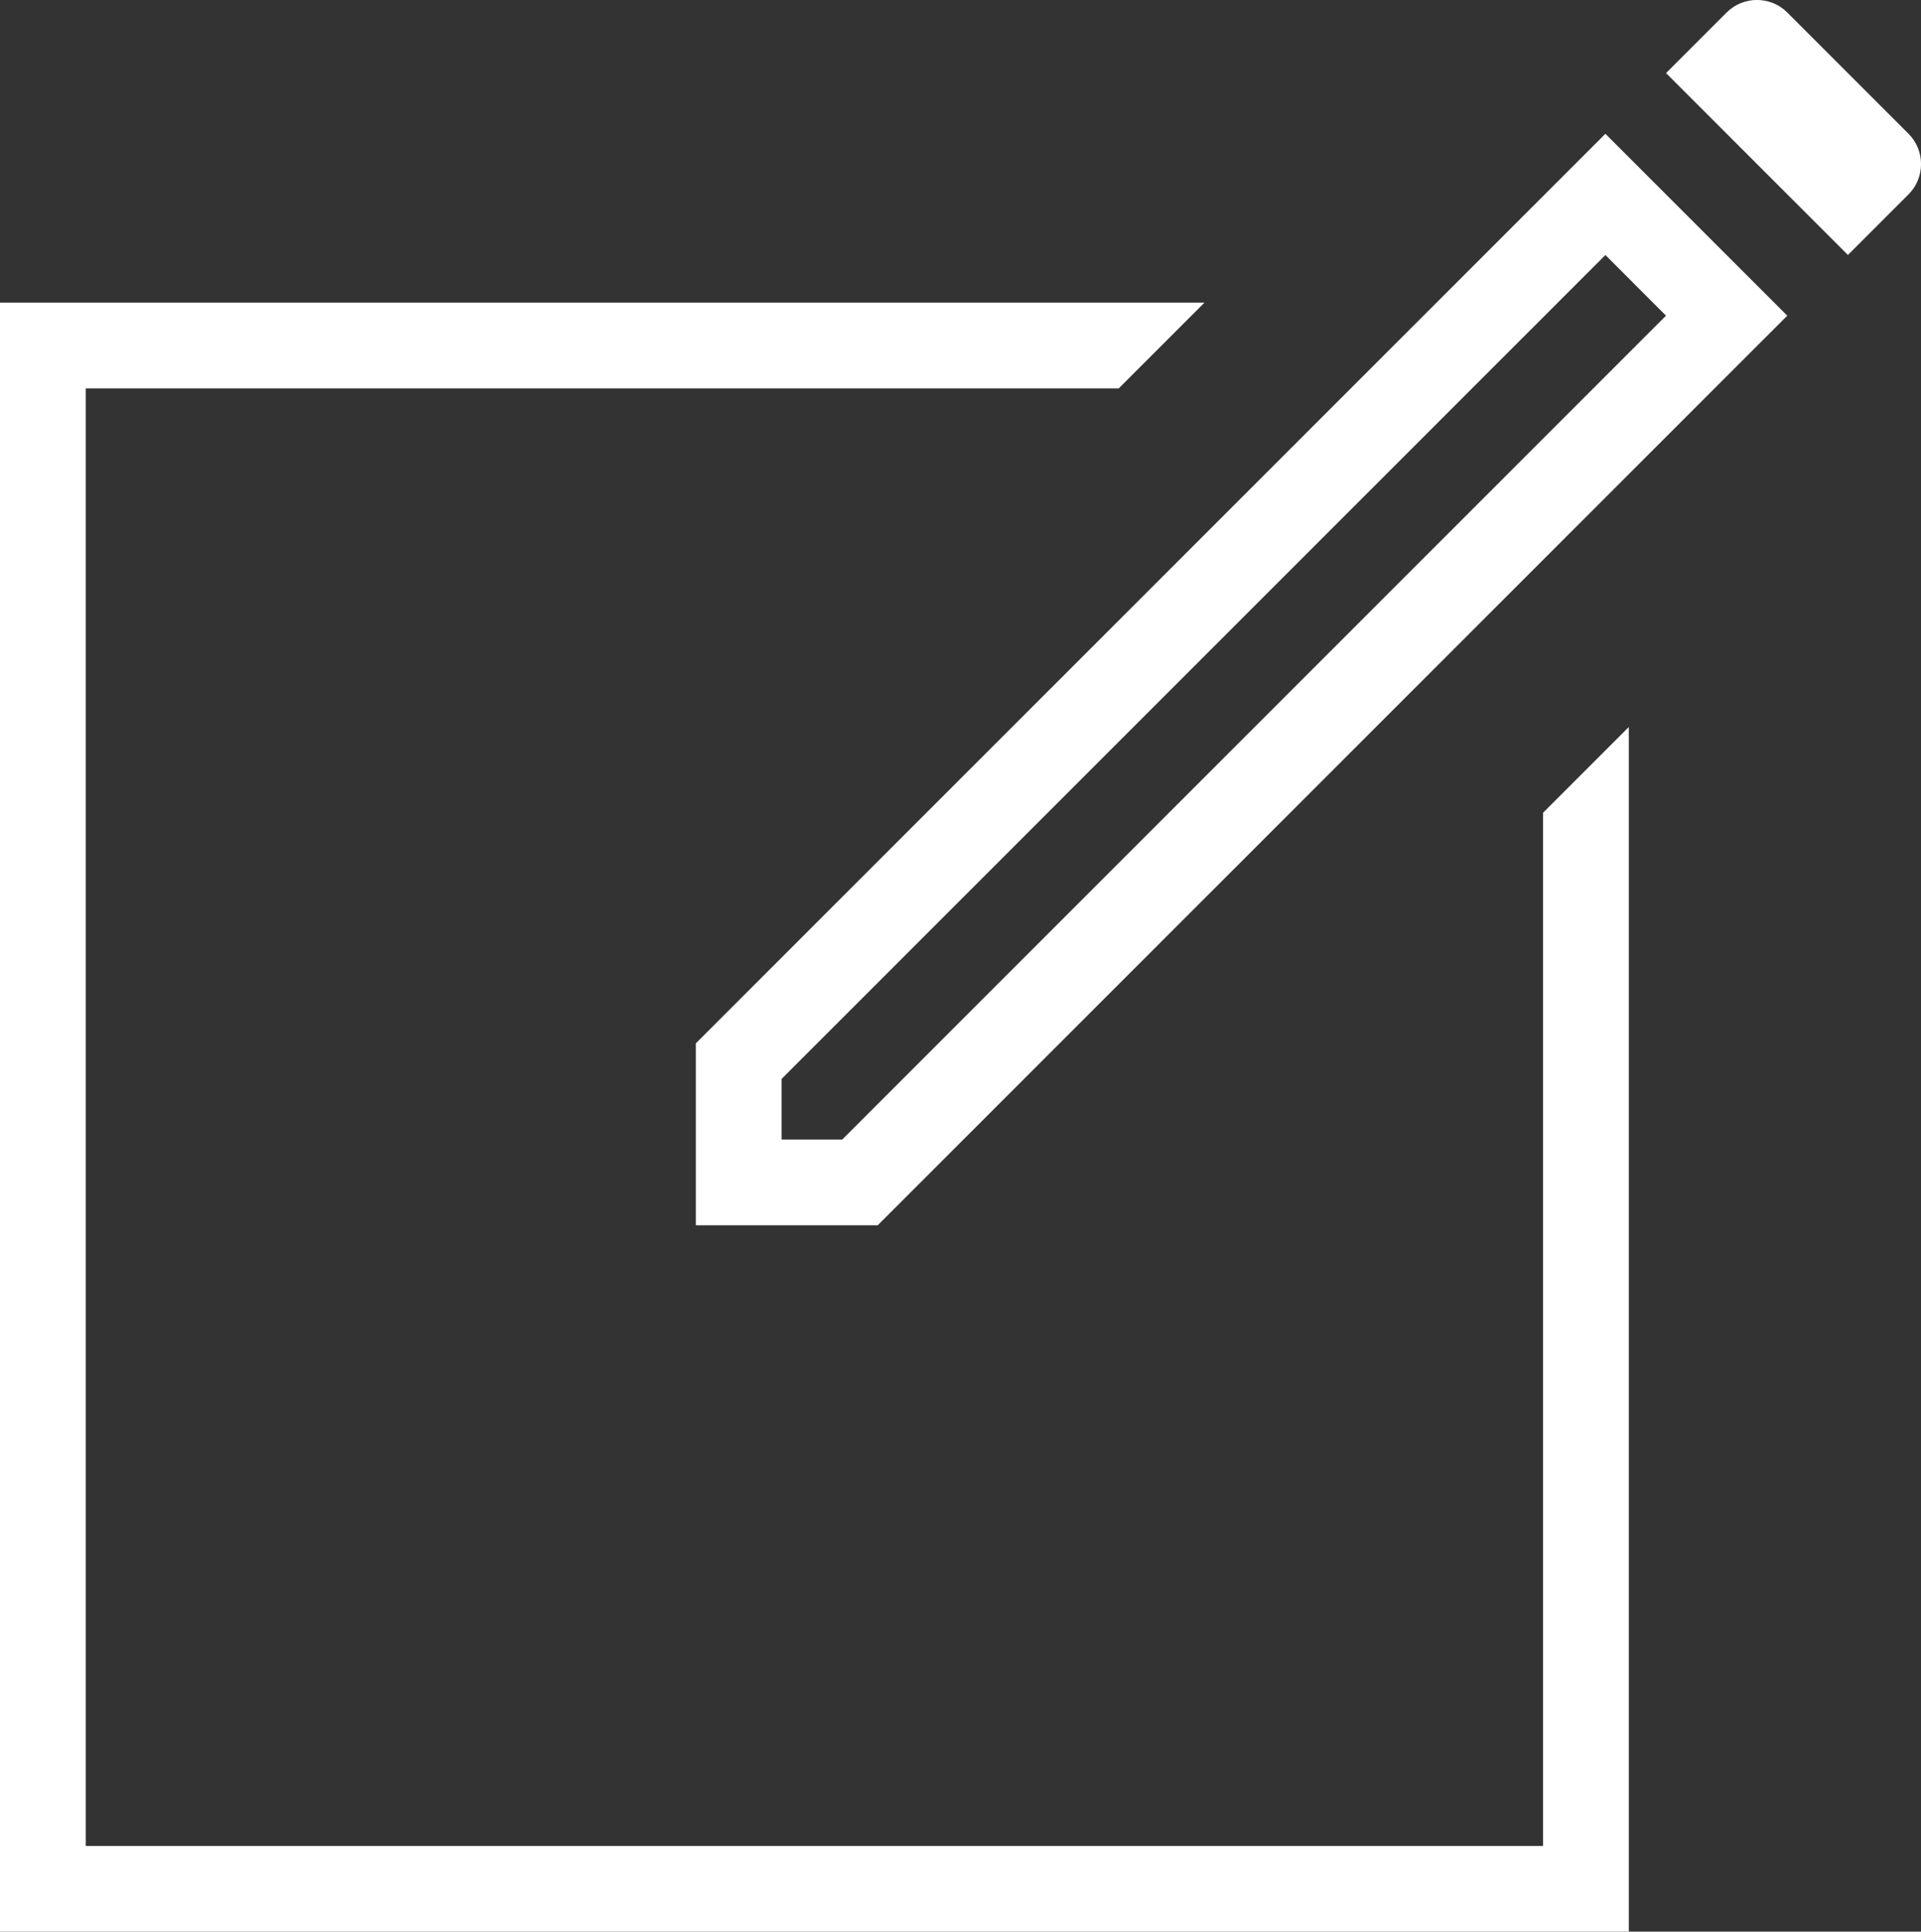 <?xml version="1.0" encoding="utf-8"?>
<!-- Generator: Adobe Illustrator 16.0.5, SVG Export Plug-In . SVG Version: 6.00 Build 0)  -->
<!DOCTYPE svg PUBLIC "-//W3C//DTD SVG 1.1//EN" "http://www.w3.org/Graphics/SVG/1.1/DTD/svg11.dtd">
<svg version="1.1" id="Layer_2" xmlns="http://www.w3.org/2000/svg" xmlns:xlink="http://www.w3.org/1999/xlink" x="0px" y="0px"
	 width="44.817px" height="45.06px" viewBox="0 0 44.817 45.06" enable-background="new 0 0 44.817 45.06" xml:space="preserve">
<rect x="0" y="0" width="44.817" height="45.06" fill="#333333" stroke="none"/>
<g>
	<polygon fill="#FFFFFF" points="36,43.06 2,43.06 2,9.06 26.1,9.06 28.1,7.06 0,7.06 0,45.06 38,45.06 38,16.959 36,18.959 	"/>
	<path fill="#FFFFFF" d="M16.234,24.338l0,4.244l4.243,0L41.697,7.364l-4.243-4.243L16.234,24.338z M19.649,26.582h-1.414v-1.415
		L37.454,5.949l1.414,1.415L19.649,26.582z"/>
	<path fill="#FFFFFF" d="M44.526,3.12l-2.829-2.829c-0.389-0.389-1.025-0.389-1.414,0l-1.414,1.414l4.243,4.243l1.414-1.414
		C44.915,4.146,44.915,3.509,44.526,3.12z"/>
</g>
</svg>
